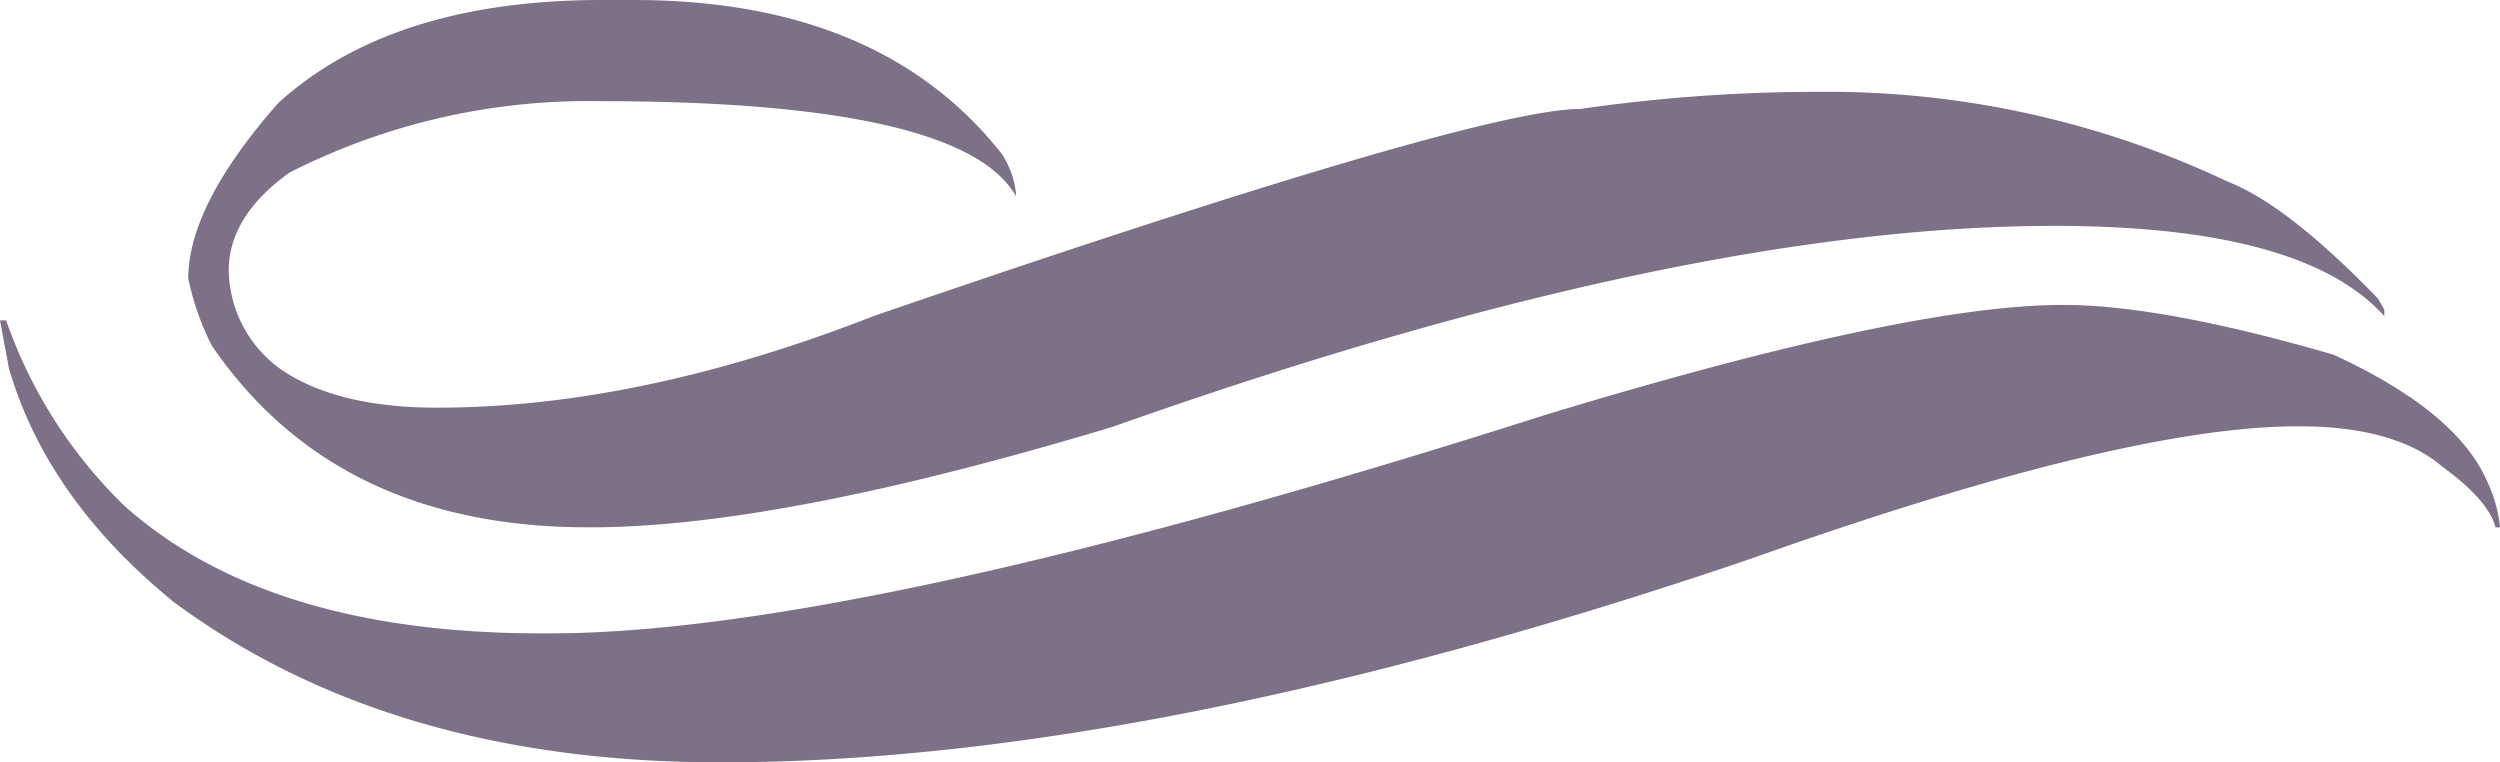 <?xml version="1.0" encoding="UTF-8"?> <svg xmlns="http://www.w3.org/2000/svg" id="Layer_1" data-name="Layer 1" viewBox="0 0 158.16 48.23"><defs><style>.cls-1{fill:#7d7187;}</style></defs><path class="cls-1" d="M45.57,48.23Q24.71,48.23,11,38.09q-8-6.5-10.43-14.76L0,20.27H.39A30.15,30.15,0,0,0,7.87,32q9.06,8.07,26.38,8.07h.49q19.68,0,62.89-13.78,23-7,32.88-7,6.28,0,17.12,3.15,7.68,3.54,9.65,7.87a8.9,8.9,0,0,1,.88,3.05h-.29c-.27-1.11-1.38-2.39-3.35-3.83q-3-2.57-9.15-2.56-11,0-34.55,8.36Q72.93,48.23,45.57,48.23ZM37.4,33.36h-.2q-15.95,0-23.81-11.51a17.14,17.14,0,0,1-1.48-4.23q0-4.64,5.71-11.12Q24.81,0,38.09,0h2Q55.71,0,63.38,9.74a5.62,5.62,0,0,1,.89,2.46v.2q-3.45-6-26.38-6a41.71,41.71,0,0,0-19.58,4.52q-3.84,2.76-3.84,6.21a7.85,7.85,0,0,0,3.25,6.2q3.54,2.46,9.94,2.46,12.79,0,27.65-5.81Q93.41,6.89,100,6.89a104.45,104.45,0,0,1,15-1.08h1.28A59.28,59.28,0,0,1,141,11.52q3.74,1.47,9.45,7.38l.39.69V20q-5.12-5.71-20.87-5.71-23.71,0-59.54,12.7Q49.31,33.36,37.4,33.36Z"></path></svg> 